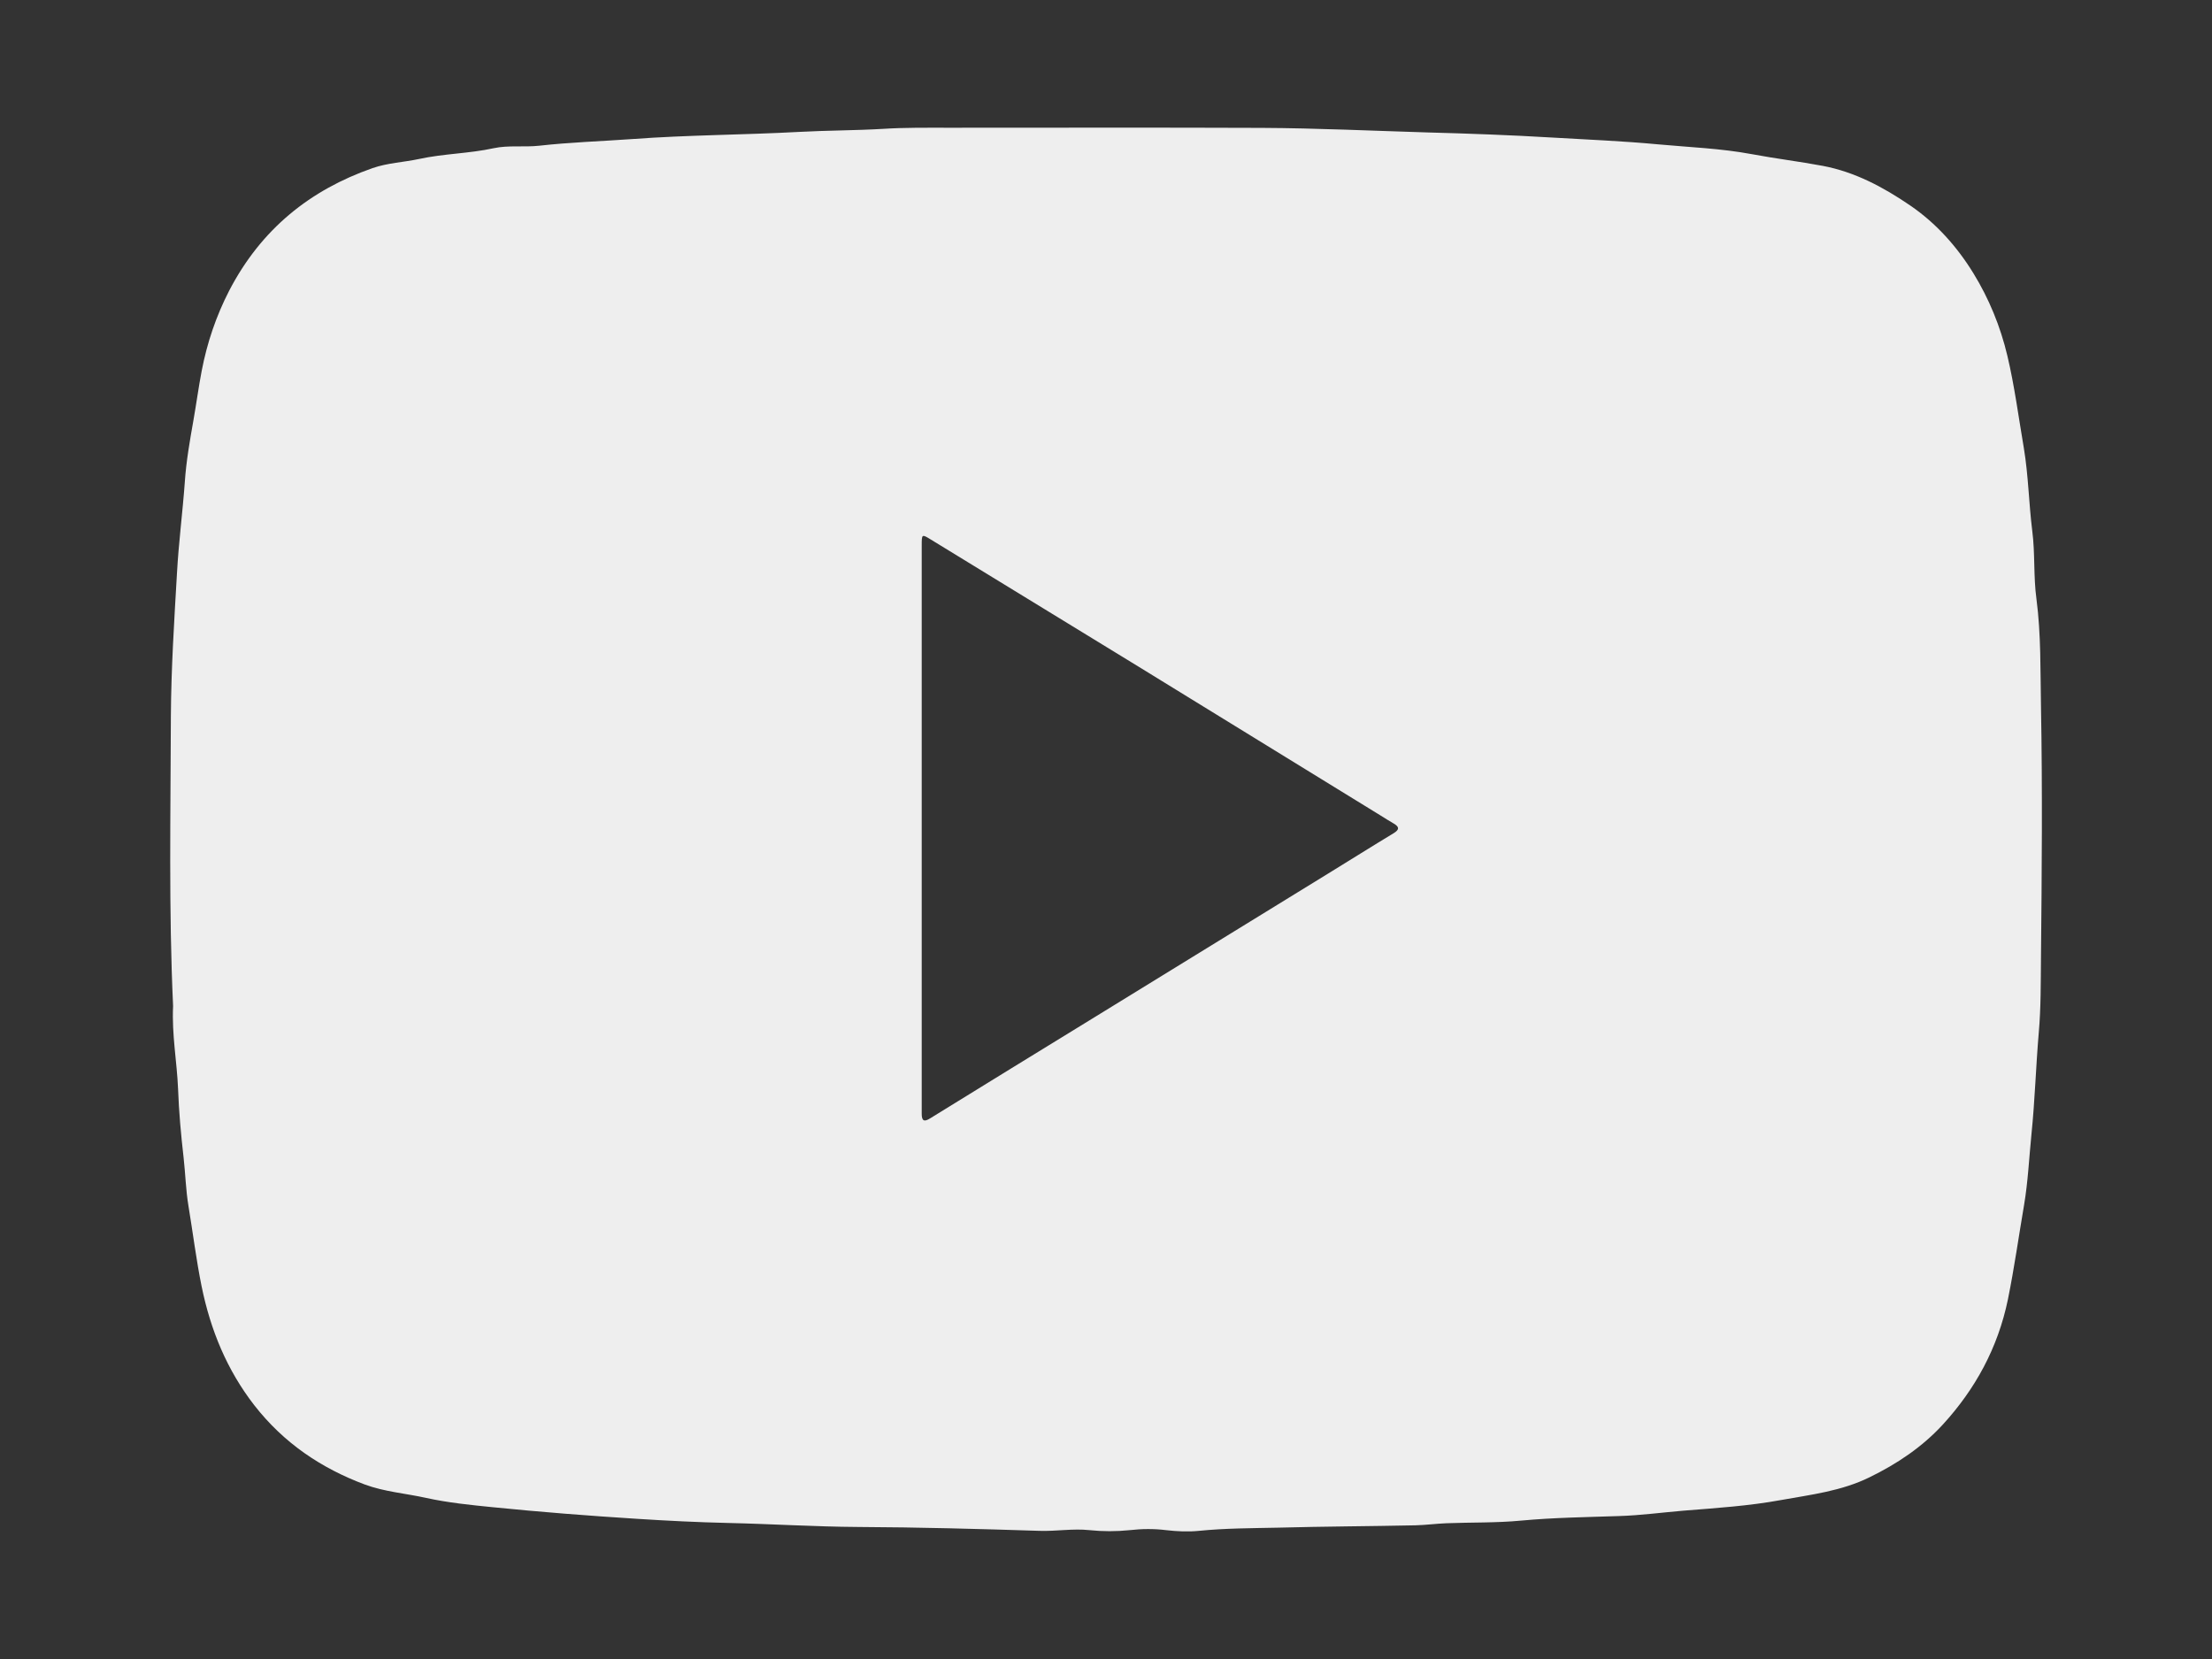 <svg width="16" height="12" viewBox="0 0 16 12" fill="none" xmlns="http://www.w3.org/2000/svg">
<rect x="0" y="0" width="16" height="12" fill="#333333" stroke="none"/>
<path d="M1.252 7.276C1.22 6.585 1.234 5.883 1.236 5.181C1.238 4.836 1.26 4.492 1.28 4.148C1.292 3.926 1.321 3.706 1.337 3.484C1.347 3.336 1.373 3.188 1.399 3.041C1.42 2.922 1.436 2.802 1.459 2.682C1.498 2.479 1.563 2.287 1.657 2.104C1.889 1.656 2.245 1.373 2.695 1.216C2.804 1.178 2.919 1.174 3.031 1.15C3.21 1.111 3.393 1.111 3.571 1.072C3.679 1.049 3.79 1.066 3.9 1.054C4.123 1.029 4.347 1.022 4.571 1.006C4.974 0.976 5.378 0.976 5.782 0.954C5.983 0.943 6.185 0.944 6.388 0.932C6.544 0.922 6.703 0.924 6.862 0.924C7.617 0.924 8.371 0.922 9.127 0.925C9.527 0.927 9.926 0.946 10.326 0.958C10.626 0.966 10.928 0.977 11.229 0.995C11.483 1.01 11.738 1.02 11.992 1.044C12.218 1.065 12.446 1.073 12.671 1.115C12.842 1.147 13.015 1.168 13.186 1.2C13.417 1.244 13.622 1.353 13.818 1.487C14.005 1.615 14.156 1.784 14.275 1.978C14.386 2.159 14.469 2.359 14.52 2.574C14.572 2.794 14.601 3.019 14.639 3.241C14.672 3.439 14.675 3.642 14.7 3.841C14.721 4.004 14.708 4.17 14.73 4.331C14.764 4.59 14.758 4.851 14.763 5.11C14.774 5.713 14.769 6.317 14.763 6.921C14.761 7.104 14.763 7.288 14.747 7.469C14.726 7.714 14.719 7.961 14.694 8.205C14.677 8.375 14.669 8.547 14.641 8.714C14.602 8.942 14.57 9.171 14.524 9.398C14.451 9.752 14.286 10.049 14.055 10.302C13.904 10.467 13.721 10.589 13.522 10.686C13.318 10.786 13.1 10.811 12.884 10.85C12.65 10.893 12.414 10.908 12.178 10.927C12.023 10.94 11.869 10.961 11.712 10.966C11.475 10.974 11.237 10.977 11.002 10.999C10.822 11.016 10.642 11.011 10.463 11.018C10.388 11.021 10.314 11.031 10.239 11.033C9.907 11.04 9.576 11.041 9.244 11.05C9.053 11.054 8.862 11.054 8.672 11.073C8.594 11.081 8.514 11.077 8.435 11.068C8.347 11.057 8.259 11.058 8.171 11.068C8.074 11.078 7.978 11.078 7.881 11.068C7.761 11.055 7.64 11.077 7.519 11.073C7.082 11.059 6.644 11.047 6.207 11.045C5.893 11.043 5.579 11.023 5.265 11.016C5.046 11.011 4.826 11 4.607 10.986C4.259 10.964 3.911 10.937 3.564 10.902C3.404 10.886 3.243 10.87 3.083 10.835C2.935 10.802 2.783 10.791 2.639 10.738C2.326 10.621 2.054 10.44 1.839 10.164C1.642 9.91 1.523 9.622 1.458 9.303C1.419 9.11 1.395 8.915 1.363 8.722C1.344 8.608 1.341 8.489 1.328 8.373C1.309 8.208 1.294 8.042 1.288 7.876C1.28 7.68 1.242 7.485 1.252 7.277L1.252 7.276ZM6.667 5.985C6.667 6.588 6.667 7.192 6.667 7.795C6.667 7.882 6.667 7.969 6.667 8.056C6.667 8.109 6.685 8.116 6.727 8.09C7.117 7.849 7.508 7.609 7.899 7.369C8.468 7.019 9.038 6.669 9.608 6.318C9.766 6.221 9.923 6.122 10.082 6.026C10.122 6.001 10.123 5.982 10.083 5.958C10.048 5.938 10.014 5.916 9.98 5.895C9.399 5.538 8.818 5.18 8.237 4.823C7.736 4.516 7.234 4.209 6.732 3.902C6.667 3.862 6.667 3.863 6.667 3.948C6.667 4.627 6.667 5.305 6.667 5.984L6.667 5.985Z" fill="#EEEEEE"/>
</svg>
